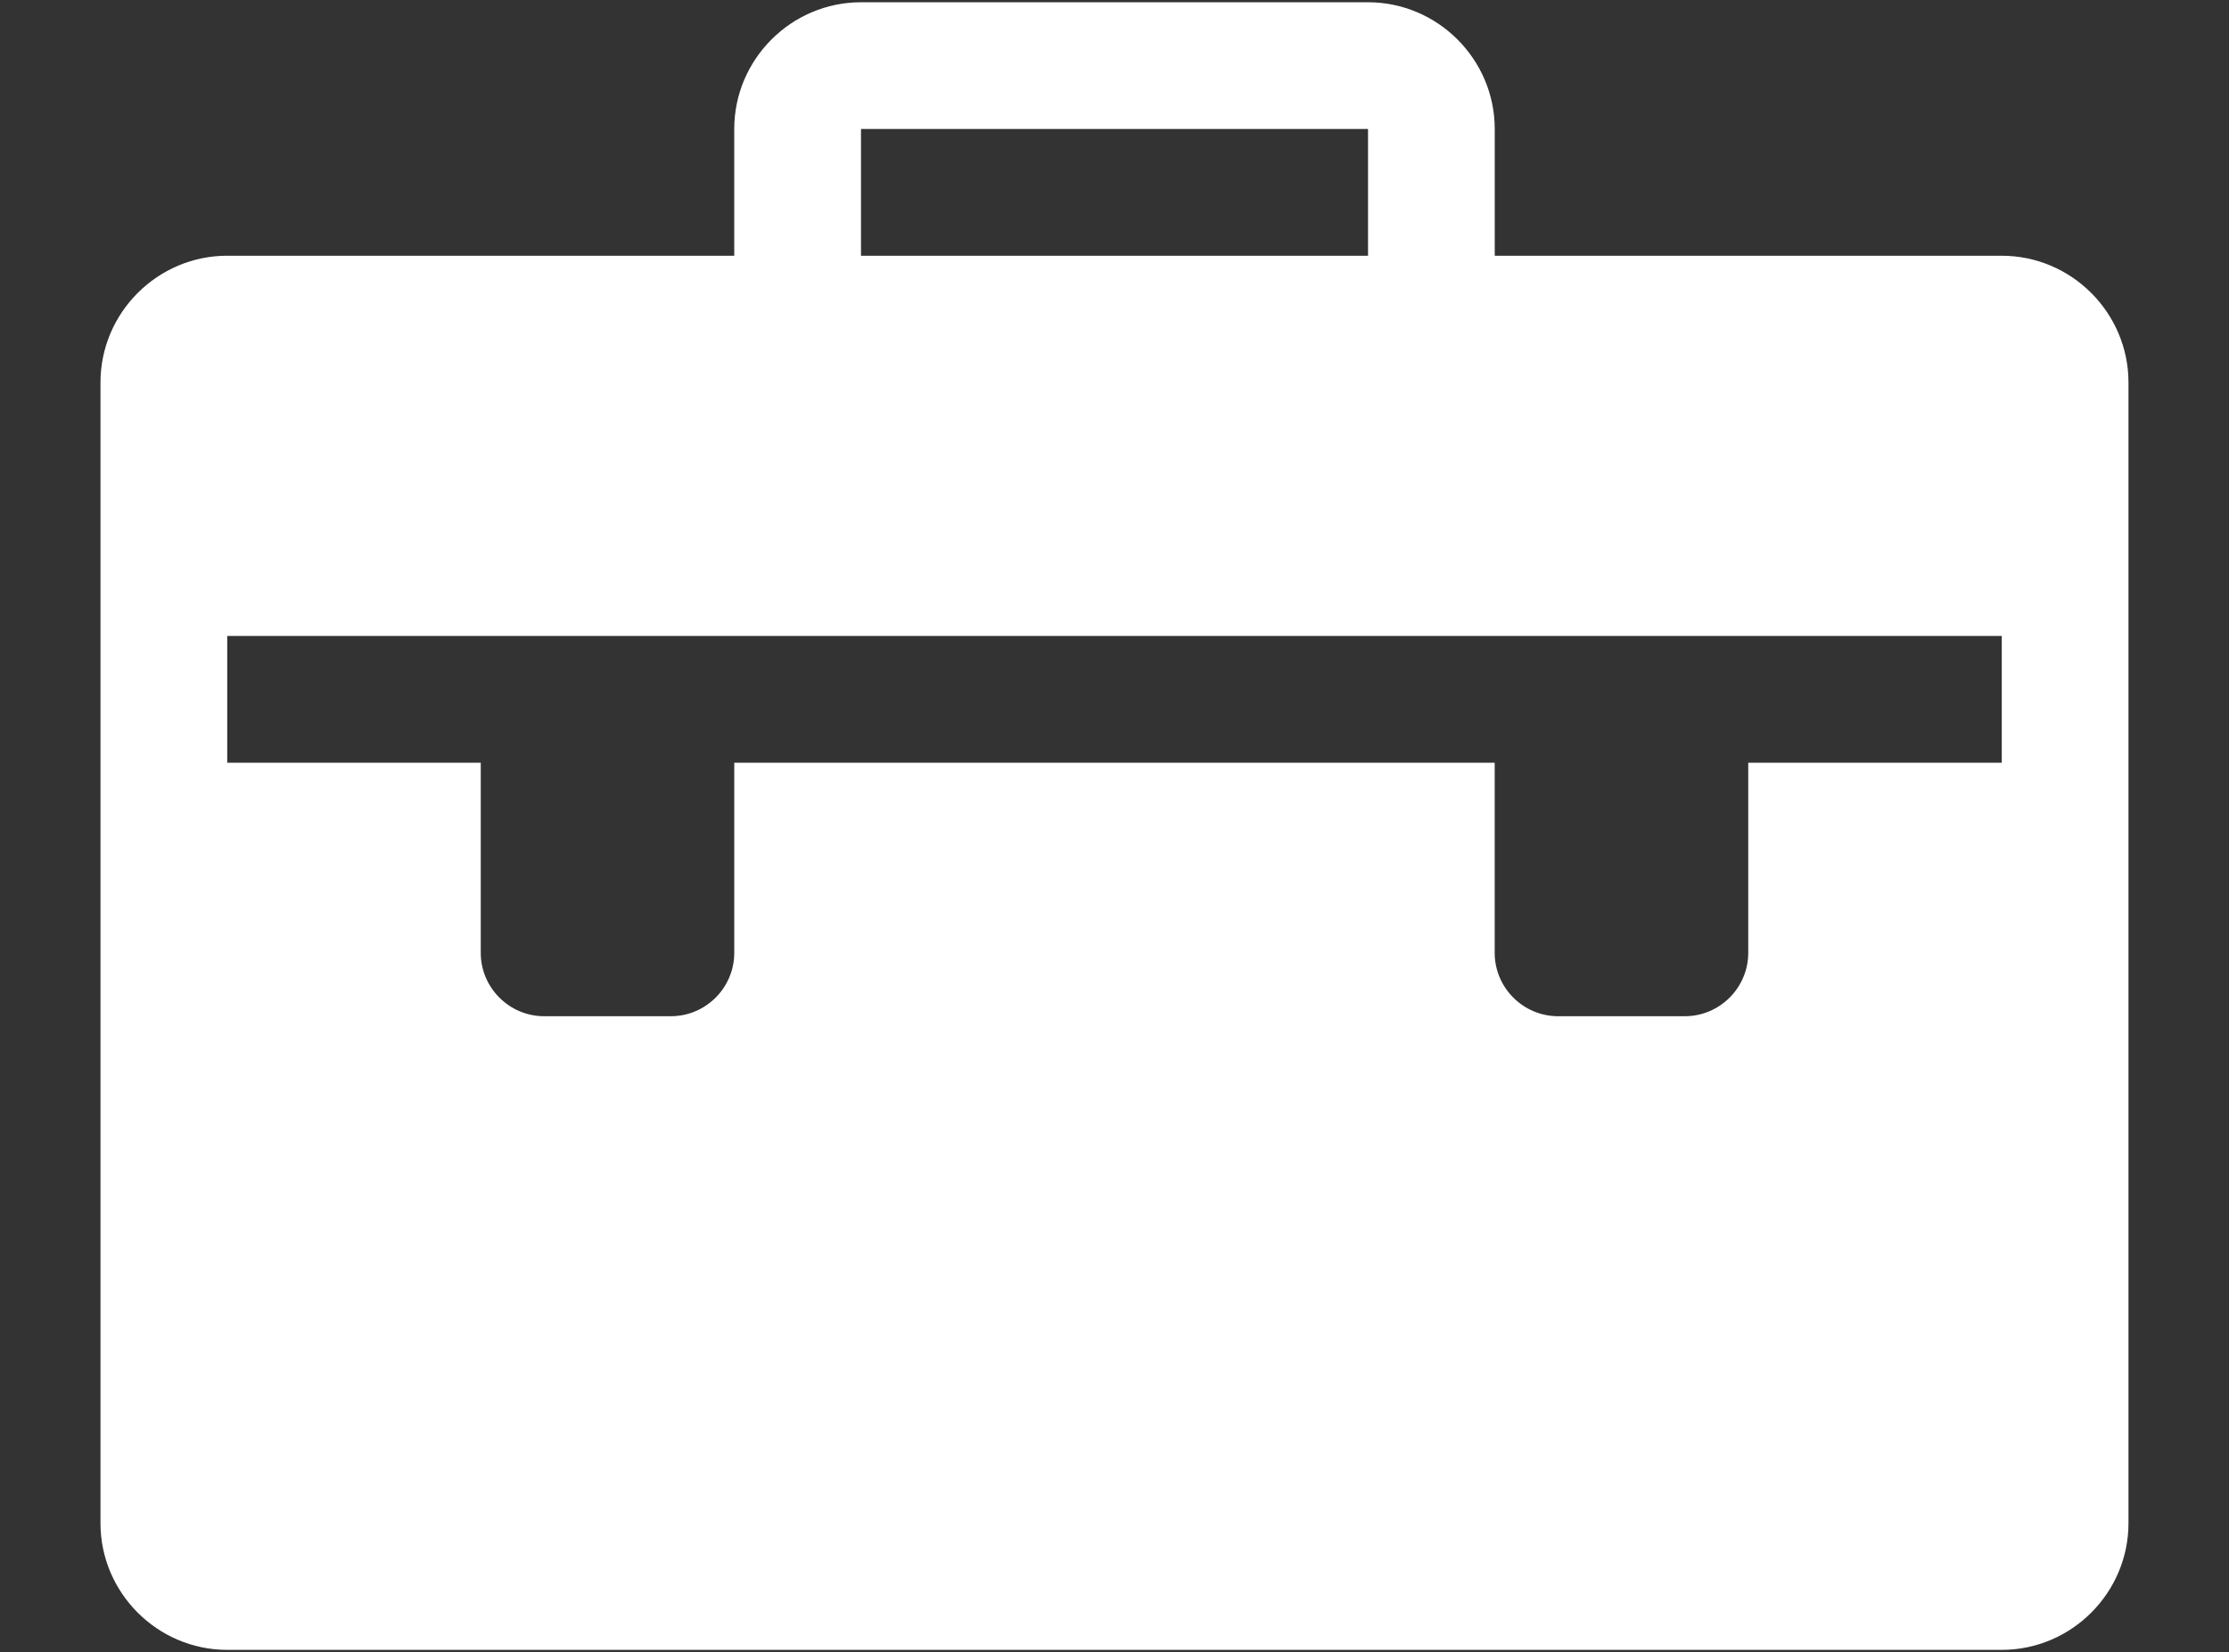 <?xml version="1.0" encoding="utf-8"?>
<!-- Generator: Adobe Illustrator 16.0.0, SVG Export Plug-In . SVG Version: 6.00 Build 0)  -->
<!DOCTYPE svg PUBLIC "-//W3C//DTD SVG 1.1//EN" "http://www.w3.org/Graphics/SVG/1.1/DTD/svg11.dtd">
<svg version="1.1" id="Layer_1" xmlns="http://www.w3.org/2000/svg" xmlns:xlink="http://www.w3.org/1999/xlink" x="0px" y="0px"
	 width="107.5px" height="79.688px" viewBox="0 0 107.5 79.688" enable-background="new 0 0 107.5 79.688" xml:space="preserve">
<rect x="0" y="0" width="107.5" height="79.688" fill="#333333" stroke="none"/>
<g>
	<path fill="#FFFFFF" d="M96.541,12.335H72.088V6.222c0-3.362-2.75-6.113-6.111-6.113H41.524c-3.362,0-6.113,2.751-6.113,6.113
		v6.112H10.959c-3.362,0-6.113,2.751-6.113,6.113v55.017c0,3.361,2.75,6.112,6.113,6.112h85.582c3.361,0,6.111-2.751,6.111-6.112
		V18.448C102.652,15.086,99.902,12.335,96.541,12.335z M41.524,6.233c0.003-0.004,0.007-0.008,0.011-0.011h24.43
		c0.004,0.003,0.008,0.007,0.012,0.011v6.102H41.524V6.233z M96.541,36.787H84.314v9.17c0,1.682-1.375,3.057-3.058,3.057h-6.112
		c-1.683,0-3.058-1.375-3.058-3.057v-9.17H35.412v9.17c0,1.682-1.375,3.057-3.056,3.057h-6.114c-1.681,0-3.056-1.375-3.056-3.057
		v-9.17H10.959v-6.113h85.582V36.787z"/>
</g>
</svg>
